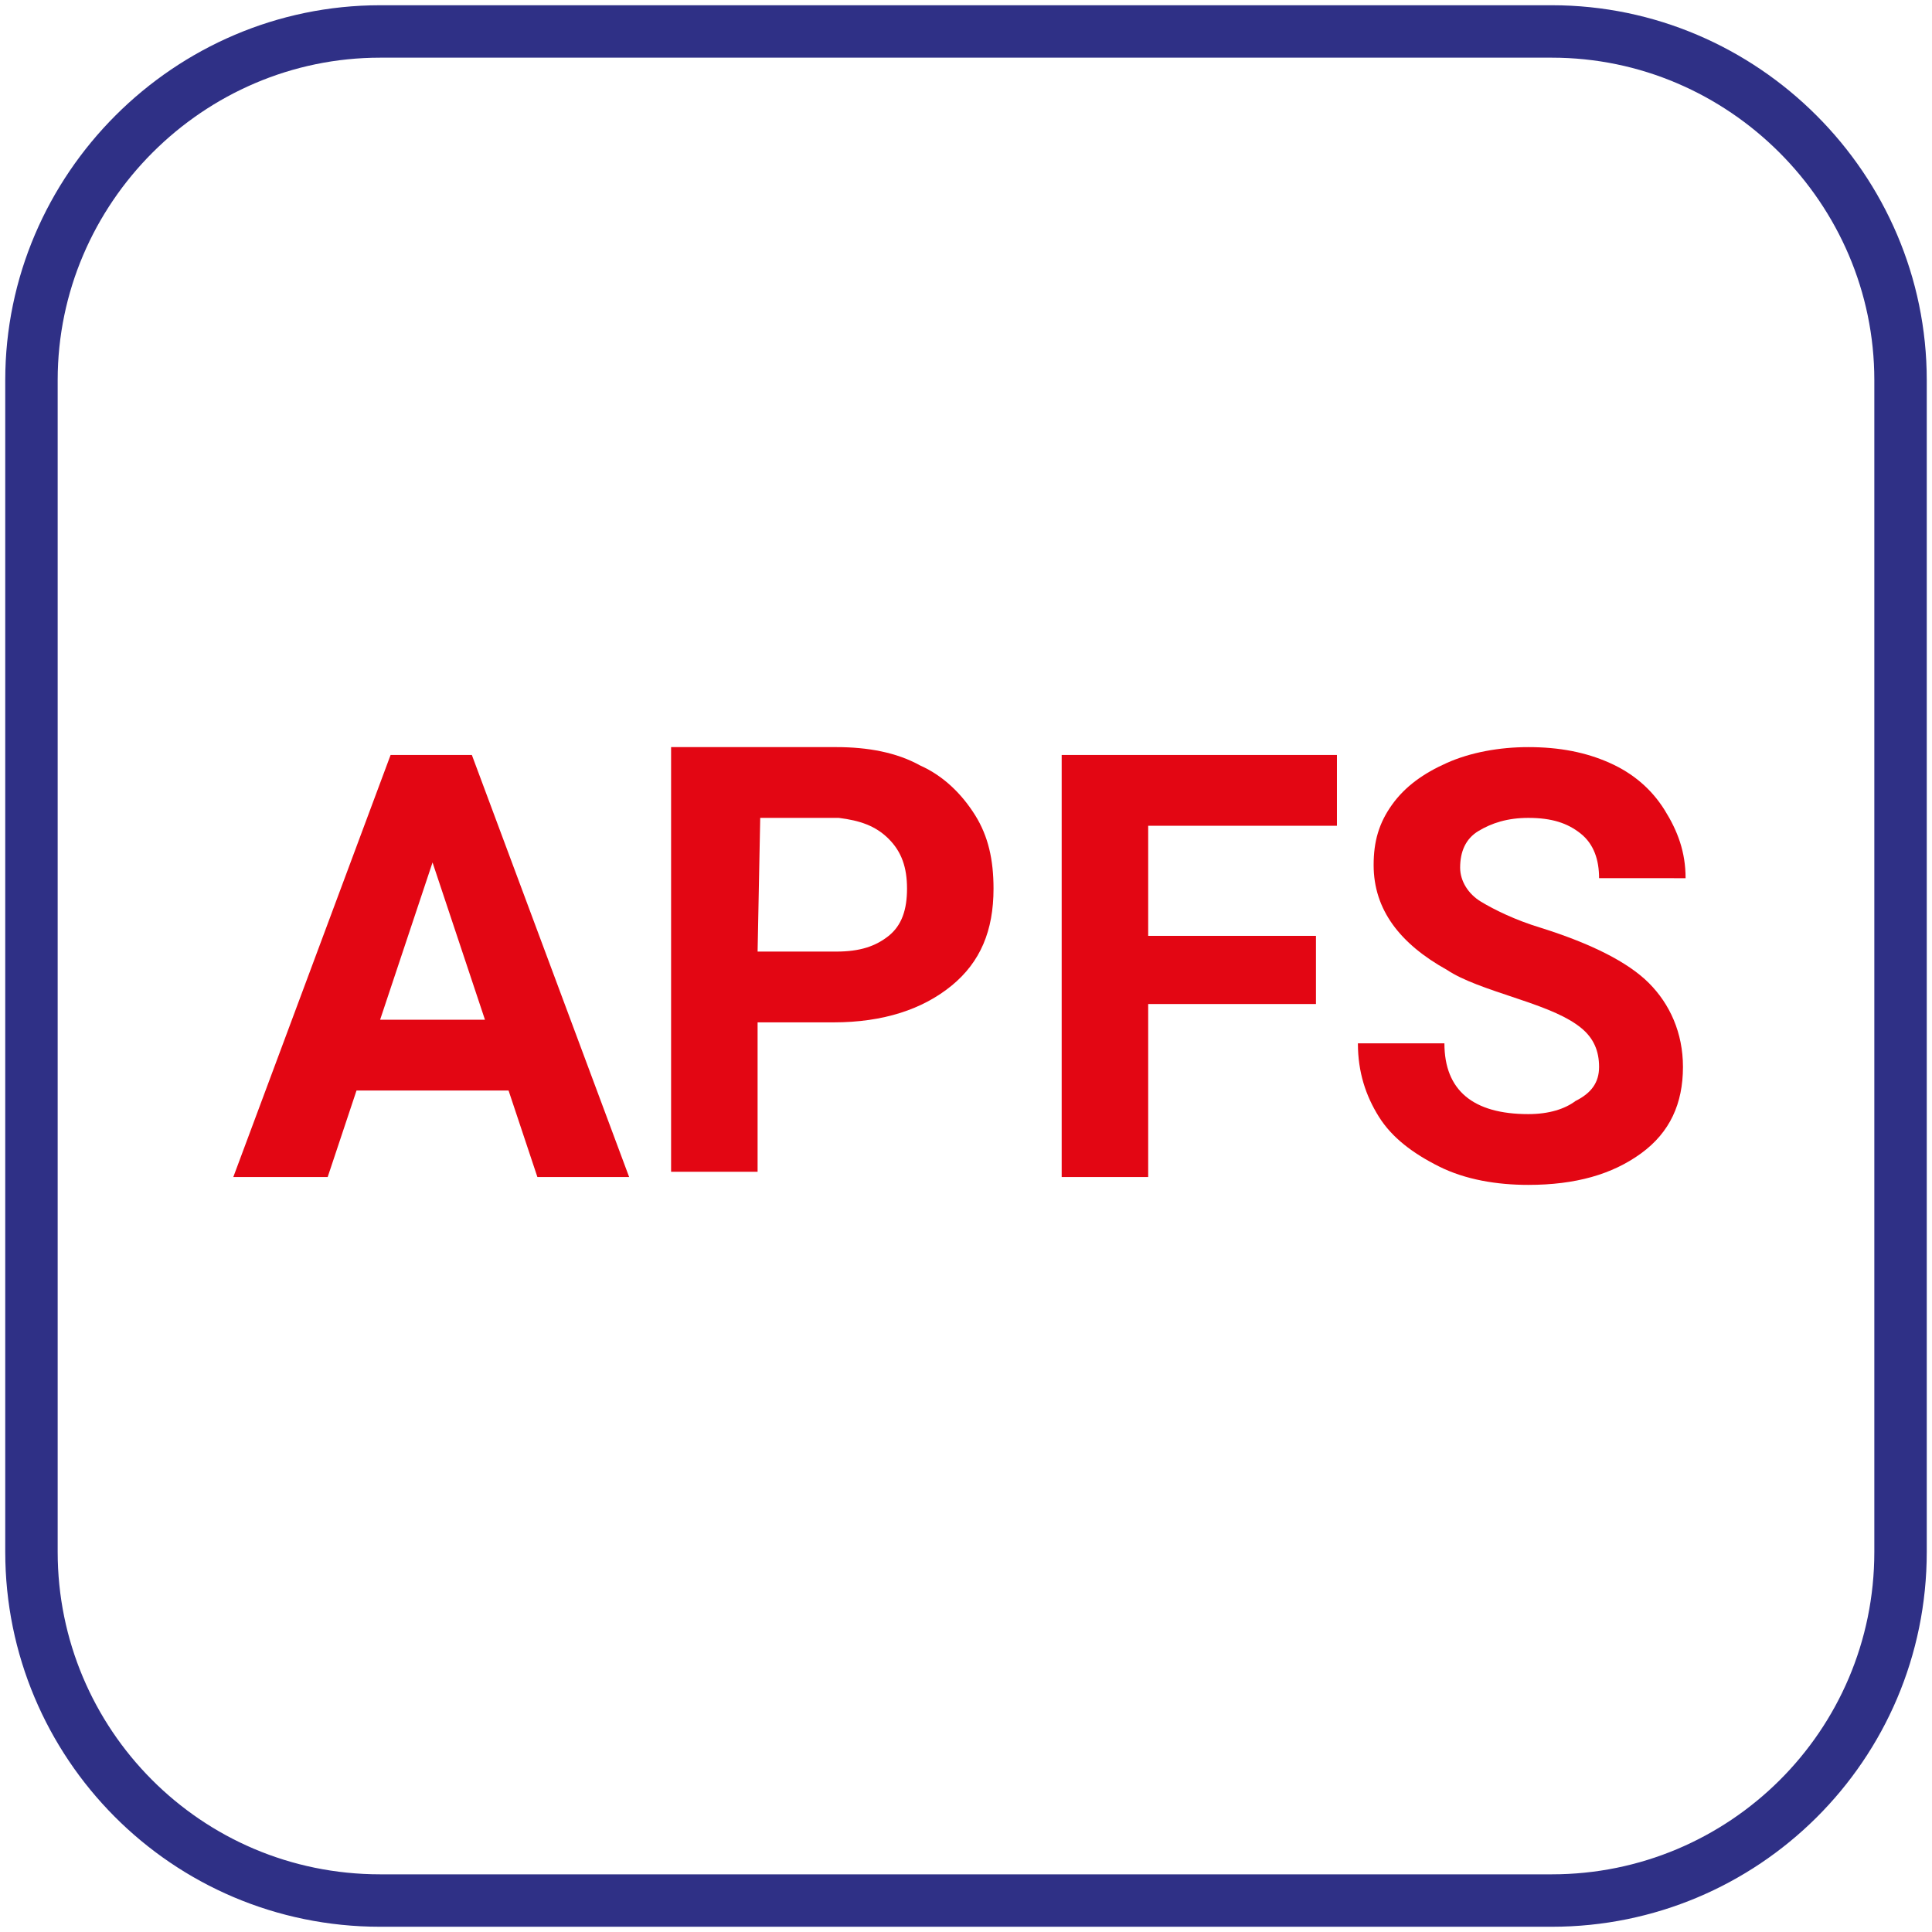 <?xml version="1.0" encoding="utf-8"?>
<!-- Generator: Adobe Illustrator 27.8.1, SVG Export Plug-In . SVG Version: 6.00 Build 0)  -->
<svg version="1.1" id="Слой_1" xmlns="http://www.w3.org/2000/svg" xmlns:xlink="http://www.w3.org/1999/xlink" x="0px" y="0px"
	 viewBox="0 0 73.7 73.7" style="enable-background:new 0 0 73.7 73.7;" xml:space="preserve">
<style type="text/css">
	.st0{fill:none;stroke:#2F3086;stroke-width:2;stroke-miterlimit:10;}
	.st1{fill:#E30613;}
</style>
<path class="st0" d="M59.2,1.2H14.5C7.2,1.2,1.2,7.2,1.2,14.5v44.7c0,7.3,5.9,13.3,13.3,13.3h44.7c7.3,0,13.3-5.9,13.3-13.3V14.5
	C72.5,7.2,66.5,1.2,59.2,1.2z"/>
<g>
	<path class="st1" d="M19.4,41.6h-5.8l-1.1,3.3H8.9l6-16.1H18l6,16.1h-3.5L19.4,41.6z M14.5,38.9h4l-2-6L14.5,38.9z"/>
	<path class="st1" d="M50.2,38.3h-6.4v6.6h-3.3V28.8H51v2.7h-7.2v4.2h6.4V38.3z"/>
	<path class="st1" d="M28.9,39v5.7h-3.3V28.5h6.3c1.2,0,2.3,0.2,3.2,0.7c0.9,0.4,1.6,1.1,2.1,1.9c0.5,0.8,0.7,1.7,0.7,2.8
		c0,1.6-0.5,2.8-1.6,3.7c-1.1,0.9-2.6,1.4-4.5,1.4L28.9,39L28.9,39z M28.9,36.3h3c0.9,0,1.5-0.2,2-0.6s0.7-1,0.7-1.8
		c0-0.8-0.2-1.4-0.7-1.9c-0.5-0.5-1.1-0.7-1.9-0.8h-3L28.9,36.3L28.9,36.3z"/>
	<path class="st1" d="M61,40.7c0-0.6-0.2-1.1-0.7-1.5s-1.2-0.7-2.4-1.1c-1.2-0.4-2.1-0.7-2.7-1.1c-1.8-1-2.8-2.3-2.8-4
		c0-0.9,0.2-1.6,0.7-2.3s1.2-1.2,2.1-1.6c0.9-0.4,2-0.6,3.1-0.6c1.2,0,2.2,0.2,3.1,0.6s1.6,1,2.1,1.8s0.8,1.6,0.8,2.6H61
		c0-0.7-0.2-1.3-0.7-1.7c-0.5-0.4-1.1-0.6-2-0.6c-0.8,0-1.4,0.2-1.9,0.5s-0.7,0.8-0.7,1.4c0,0.5,0.3,1,0.8,1.3
		c0.5,0.3,1.3,0.7,2.3,1c1.9,0.6,3.3,1.3,4.1,2.1s1.3,1.9,1.3,3.2c0,1.4-0.5,2.5-1.6,3.3c-1.1,0.8-2.5,1.2-4.3,1.2
		c-1.2,0-2.4-0.2-3.4-0.7s-1.8-1.1-2.3-1.9s-0.8-1.7-0.8-2.8h3.3c0,1.8,1.1,2.7,3.2,2.7c0.8,0,1.4-0.2,1.8-0.5
		C60.7,41.7,61,41.3,61,40.7z"/>
</g>
</svg>
